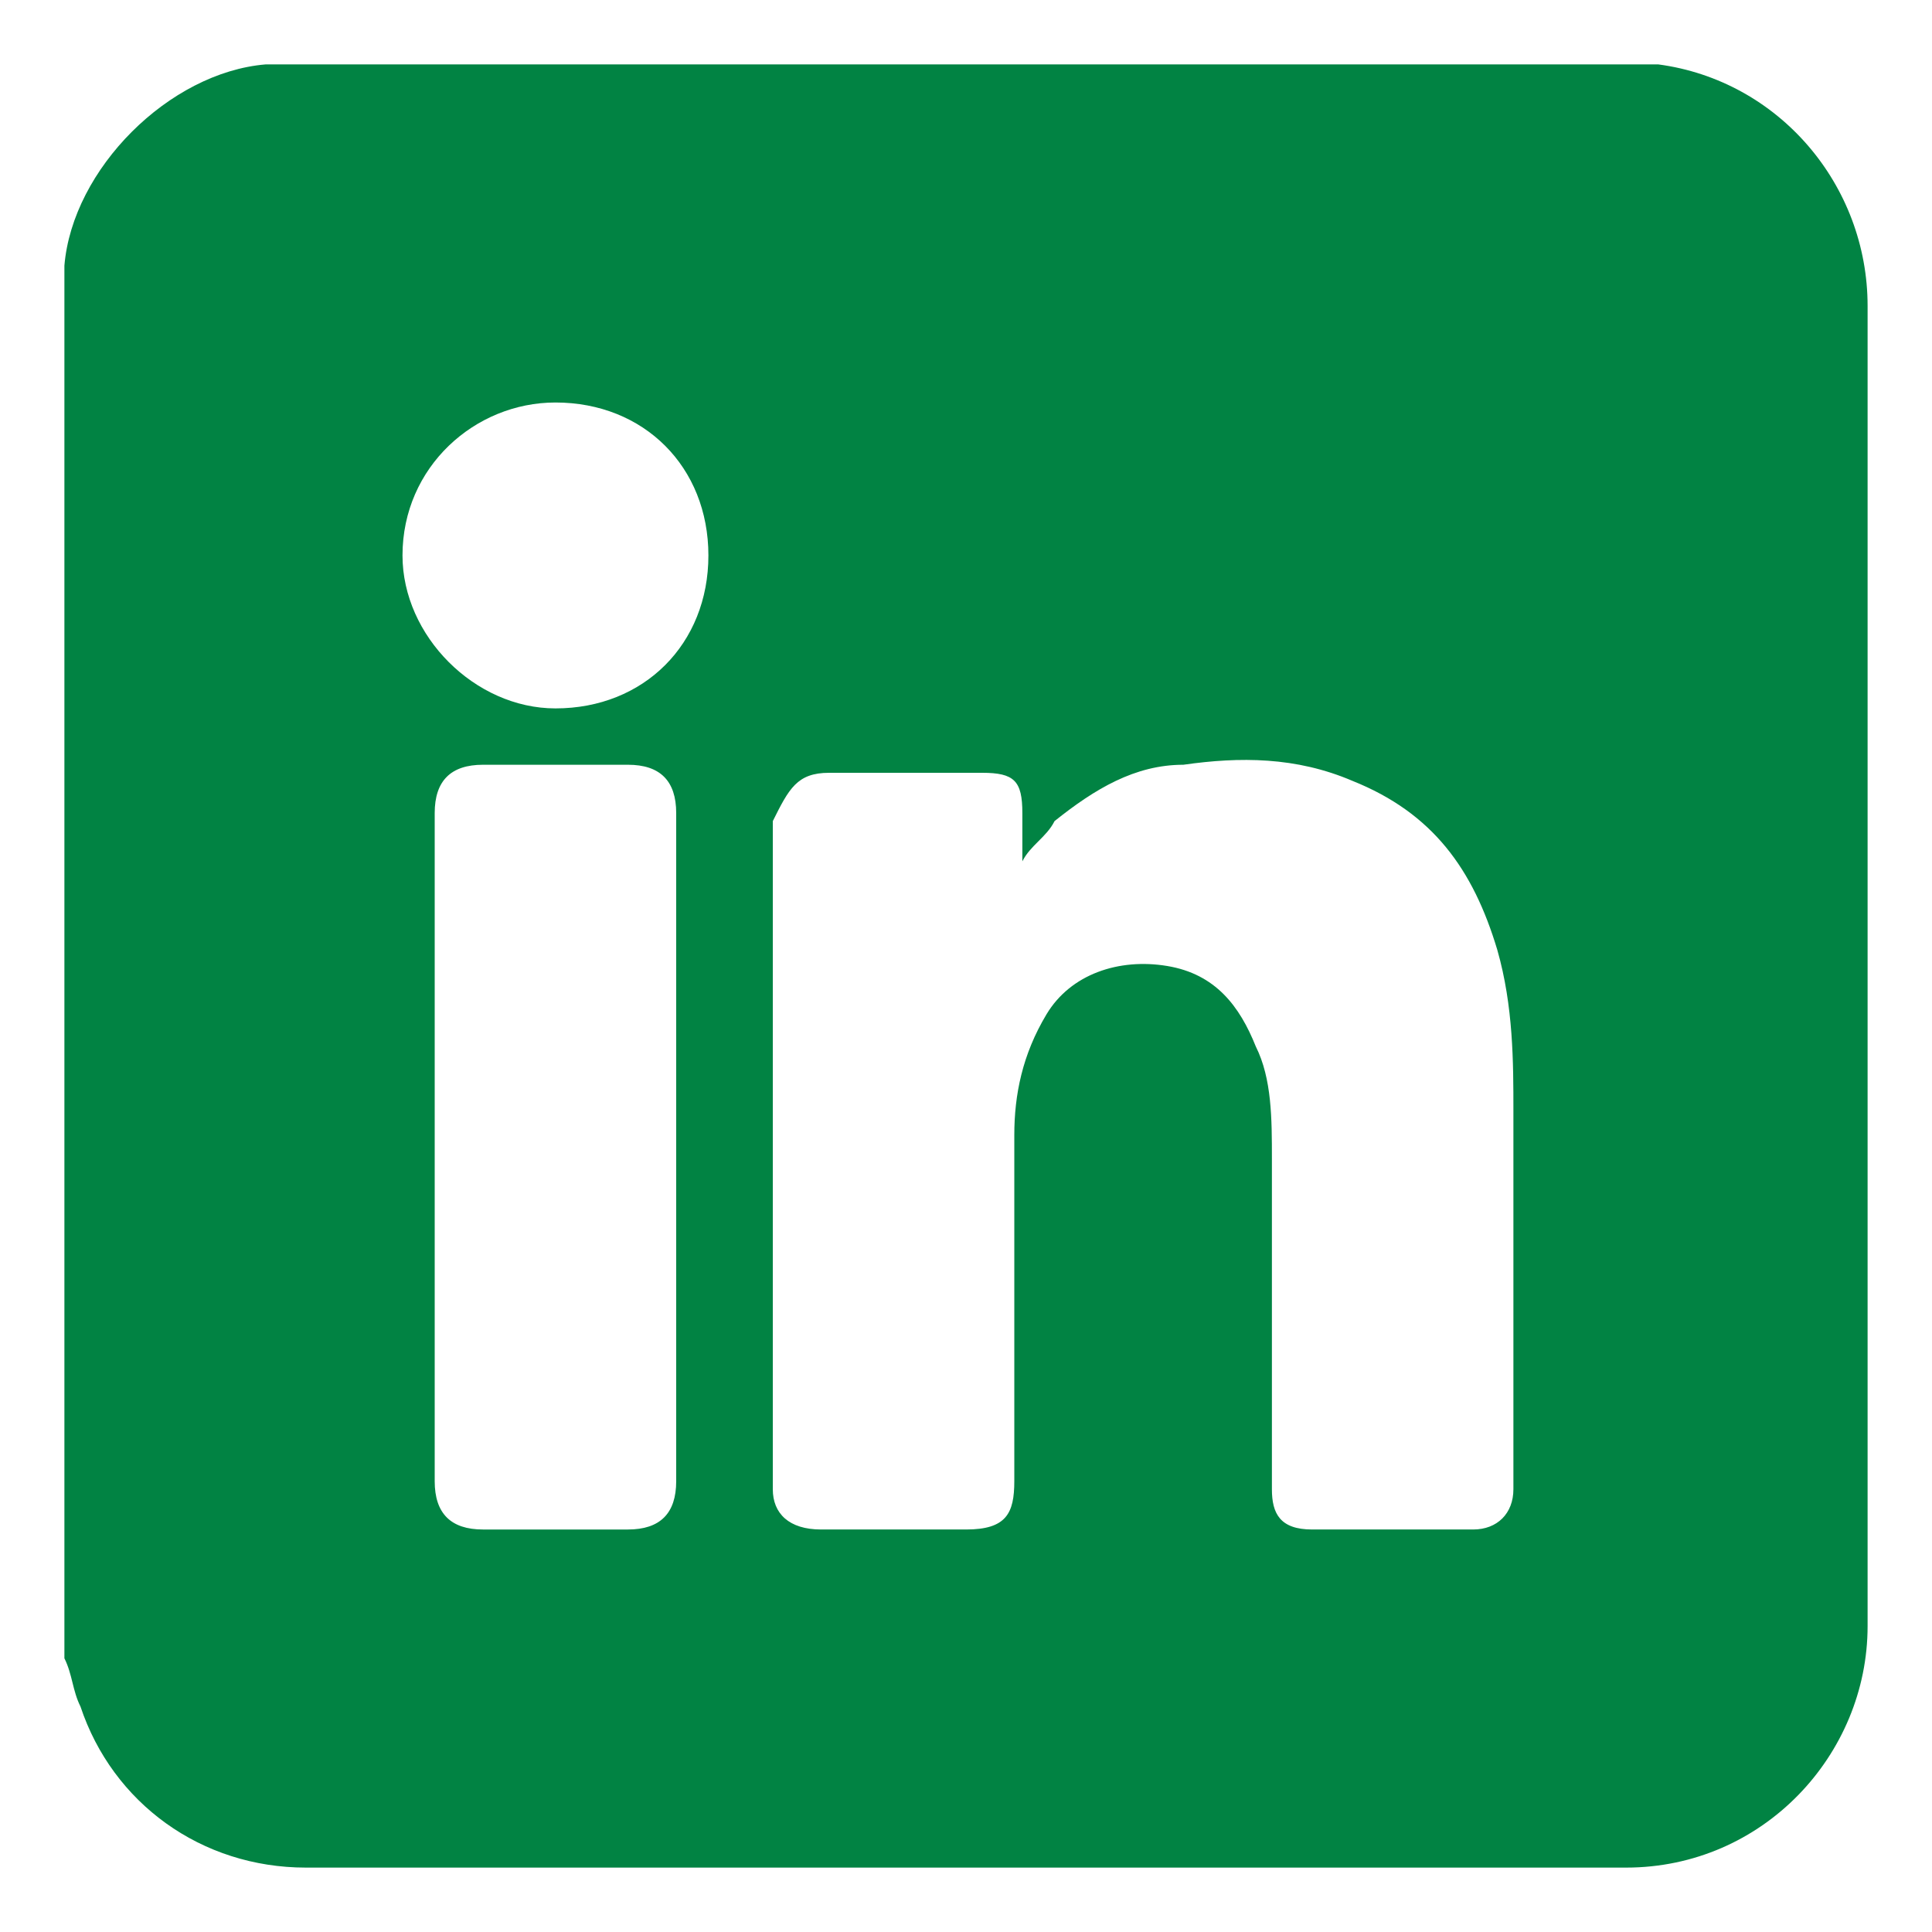 <?xml version="1.0" encoding="utf-8"?>
<!-- Generator: Adobe Illustrator 26.0.1, SVG Export Plug-In . SVG Version: 6.00 Build 0)  -->
<svg version="1.1" id="Layer_1" xmlns="http://www.w3.org/2000/svg" xmlns:xlink="http://www.w3.org/1999/xlink" x="0px" y="0px"
	 viewBox="0 0 24 24" style="enable-background:new 0 0 24 24;" xml:space="preserve">
<style type="text/css">
	.st0{fill:#018343;}
</style>
<g>
	<path class="st0" d="M3.8,23.2c5.5,0,11,0,16.4,0c1.7,0,3-1.4,3-3c0-5.5,0-10.9,0-16.4c0-1.5-1.1-2.8-2.6-3c0,0,0,0-0.1,0
		c-5.7,0-11.3,0-17,0c-0.1,0-0.1,0-0.2,0c0,0,0,0,0,0c0,0,0,0,0,0C2.1,0.9,0.9,2.1,0.8,3.3c0,0,0,0,0,0c0,0.1,0,0.2,0,0.2
		c0,5.7,0,11.4,0,17.1c0.1,0.2,0.1,0.4,0.2,0.6C1.4,22.4,2.5,23.2,3.8,23.2z M8.4,18.4c0,0.4-0.2,0.6-0.6,0.6c-0.6,0-1.2,0-1.8,0
		c-0.4,0-0.6-0.2-0.6-0.6c0-2.8,0-5.5,0-8.3c0-0.4,0.2-0.6,0.6-0.6c0.6,0,1.2,0,1.8,0c0.4,0,0.6,0.2,0.6,0.6c0,1.4,0,2.8,0,4.1
		C8.4,15.7,8.4,17.1,8.4,18.4z M10.3,9.6c0.6,0,1.3,0,1.9,0c0.4,0,0.5,0.1,0.5,0.5c0,0.2,0,0.4,0,0.6c0,0,0,0,0,0
		c0.1-0.2,0.3-0.3,0.4-0.5c0.5-0.4,1-0.7,1.6-0.7c0.7-0.1,1.4-0.1,2.1,0.2c1,0.4,1.5,1.1,1.8,2.1c0.2,0.7,0.2,1.4,0.2,2
		c0,1.6,0,3.1,0,4.7c0,0.3-0.2,0.5-0.5,0.5c-0.7,0-1.3,0-2,0c-0.4,0-0.5-0.2-0.5-0.5c0-1.4,0-2.7,0-4.1c0-0.5,0-1-0.2-1.4
		c-0.2-0.5-0.5-0.9-1.1-1c-0.6-0.1-1.2,0.1-1.5,0.6c-0.3,0.5-0.4,1-0.4,1.5c0,1.4,0,2.9,0,4.3c0,0.4-0.1,0.6-0.6,0.6
		c-0.6,0-1.2,0-1.8,0c-0.4,0-0.6-0.2-0.6-0.5c0-2.8,0-5.6,0-8.3C9.8,9.8,9.9,9.6,10.3,9.6z M6.9,5C8,5,8.8,5.8,8.8,6.9
		C8.8,8,8,8.8,6.9,8.8C5.9,8.8,5,7.9,5,6.9C5,5.8,5.9,5,6.9,5z"/>
</g>
</svg>
